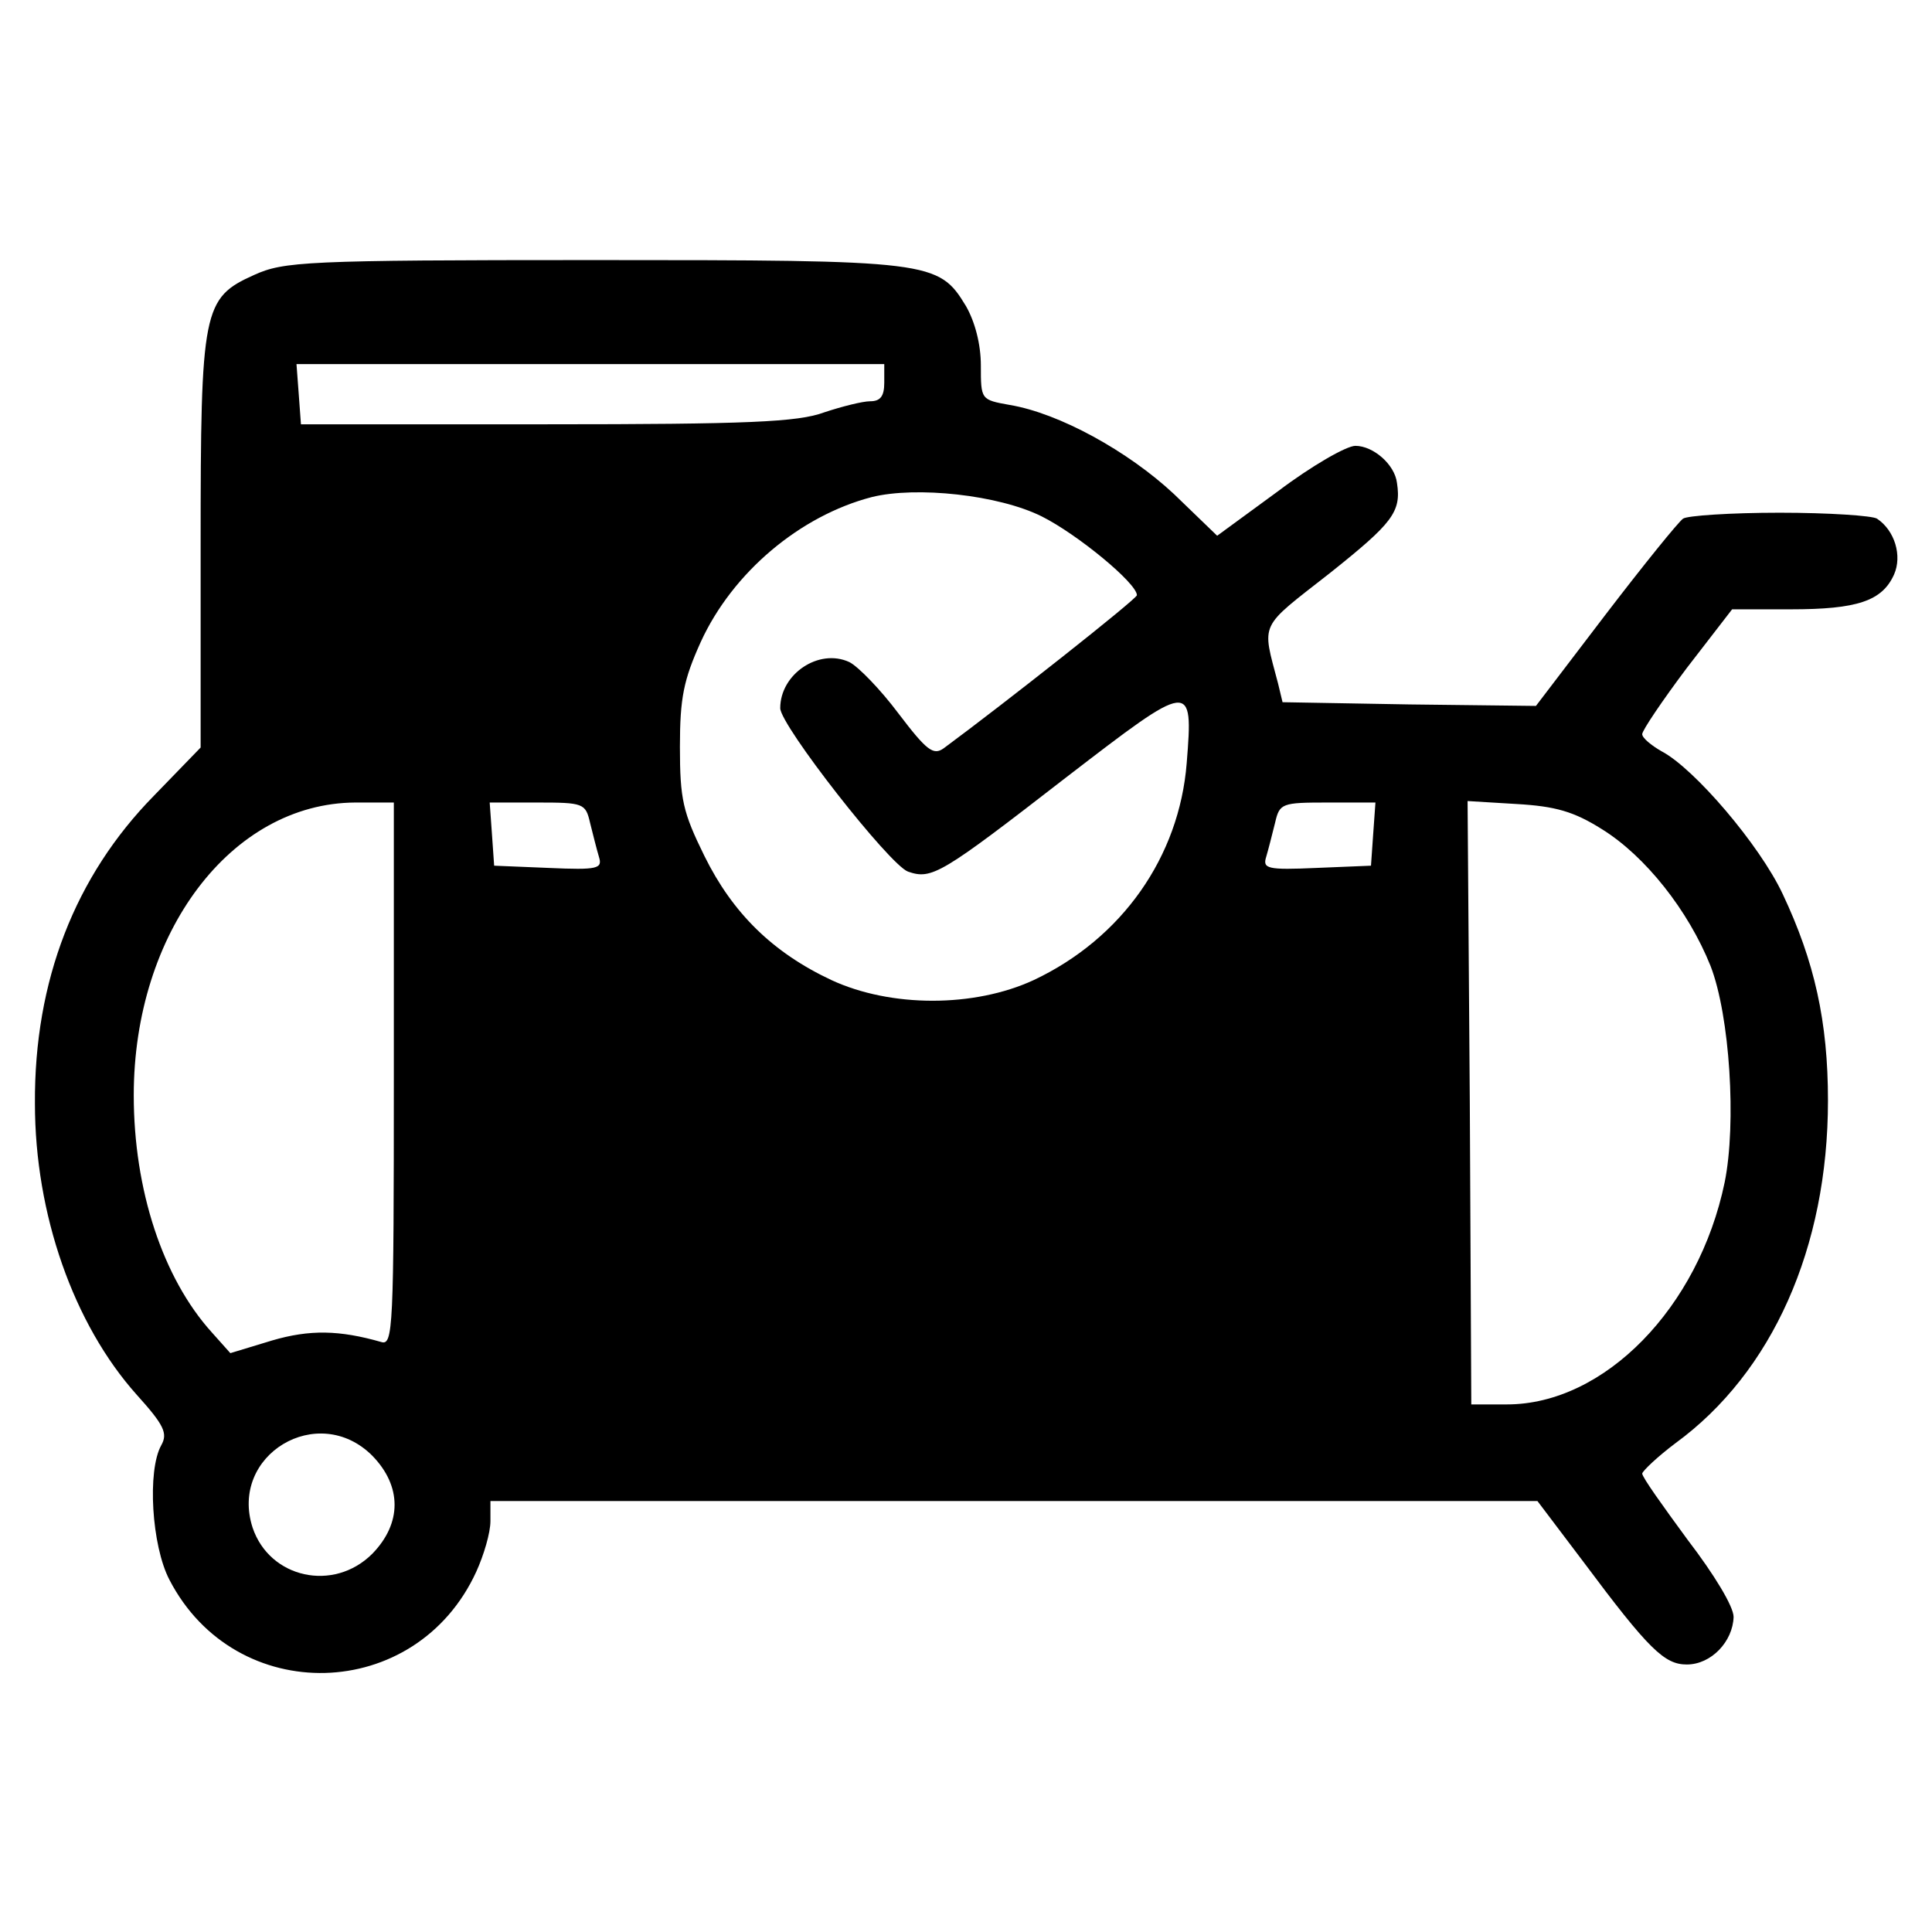 <?xml version="1.0" standalone="no"?>
<!DOCTYPE svg PUBLIC "-//W3C//DTD SVG 20010904//EN"
 "http://www.w3.org/TR/2001/REC-SVG-20010904/DTD/svg10.dtd">
<svg version="1.0" xmlns="http://www.w3.org/2000/svg"
 width="260pt" height="260pt" viewBox="0 0 260 260"
 preserveAspectRatio="xMidYMid meet">
<g transform="translate(0,260) scale(0.1,-0.1)"
fill="#000000" stroke="none">
<path d="M342 2230 c-69 -31 -72 -46 -72 -363 l0 -273 -63 -65 c-106 -108
-161 -249 -160 -414 0 -149 52 -297 137 -392 37 -41 42 -52 33 -68 -19 -34
-13 -135 11 -181 89 -172 332 -166 413 11 10 22 19 52 19 68 l0 27 705 0 704
0 62 -82 c88 -118 109 -138 139 -138 33 0 62 31 63 64 0 14 -26 57 -62 104
-33 45 -61 84 -61 89 1 4 21 23 45 41 130 95 205 263 205 461 0 106 -18 187
-61 278 -31 66 -119 169 -163 192 -14 8 -26 18 -26 23 0 5 27 45 60 89 l61 79
79 0 c89 0 123 11 139 47 11 25 1 59 -23 75 -6 4 -65 8 -131 8 -66 0 -125 -4
-130 -8 -6 -4 -53 -62 -105 -130 l-93 -122 -170 2 -171 3 -6 25 c-22 84 -27
73 70 149 84 67 96 82 90 121 -3 25 -32 50 -56 50 -12 0 -59 -27 -104 -61
l-82 -60 -58 56 c-62 58 -155 109 -221 120 -39 7 -39 7 -39 53 0 29 -8 59 -20
80 -37 61 -46 62 -502 62 -388 0 -416 -2 -456 -20z m848 -145 c0 -18 -5 -25
-19 -25 -10 0 -38 -7 -62 -15 -35 -13 -103 -16 -373 -16 l-331 0 -3 41 -3 40
395 0 396 0 0 -25z m212 -180 c48 -24 128 -90 128 -106 0 -5 -180 -147 -260
-206 -14 -10 -23 -3 -61 47 -24 32 -54 63 -66 69 -41 19 -93 -16 -93 -62 0
-23 147 -211 172 -220 32 -11 44 -4 213 127 169 130 171 131 162 19 -10 -126
-87 -236 -206 -292 -80 -37 -192 -37 -272 0 -79 37 -133 90 -171 167 -29 59
-33 76 -33 147 0 66 5 90 28 141 43 94 134 170 230 195 60 15 171 3 229 -26z
m-872 -751 c0 -343 -1 -365 -17 -360 -56 16 -96 17 -147 2 l-56 -17 -25 28
c-66 73 -105 192 -105 319 0 219 131 393 298 394 l52 0 0 -366z m264 339 c4
-16 9 -36 12 -46 5 -16 -1 -18 -68 -15 l-73 3 -3 43 -3 42 64 0 c62 0 65 -1
71 -27z m1054 -15 l-3 -43 -73 -3 c-67 -3 -73 -1 -68 15 3 10 8 30 12 46 6 26
9 27 71 27 l64 0 -3 -42z m308 6 c58 -36 116 -109 146 -184 26 -67 35 -212 19
-291 -35 -169 -162 -299 -293 -299 l-48 0 -2 406 -3 406 66 -4 c52 -3 77 -10
115 -34z m-1655 -843 c40 -41 40 -91 0 -132 -52 -52 -138 -33 -161 35 -32 98
88 170 161 97z"/>
</g>
</svg>
